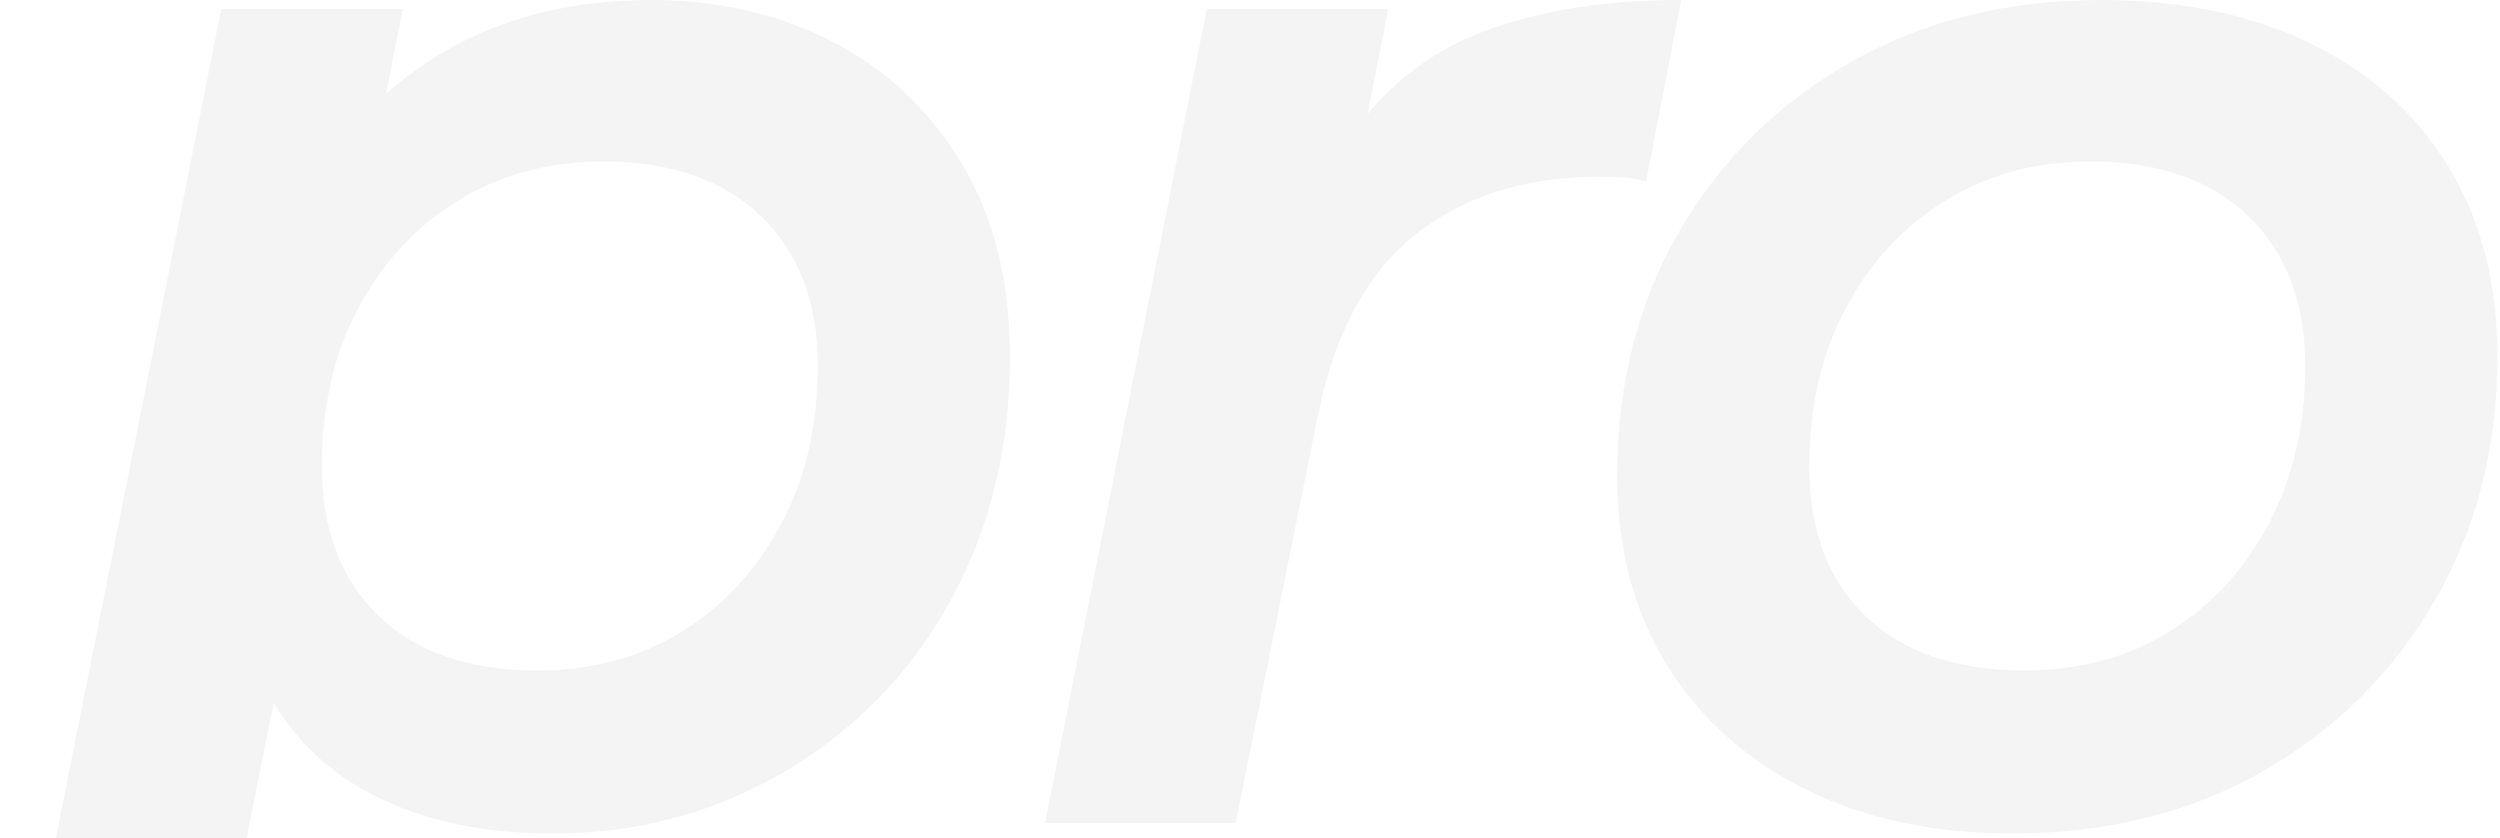 <svg width="874" height="293" viewBox="0 0 874 293" fill="none" xmlns="http://www.w3.org/2000/svg">
<g clip-path="url(#clip0_547_296)">
<path d="M291.209 14.655C272.359 4.888 251.204 0.004 227.743 0.004C197.516 0.004 171.47 7.195 149.605 21.577C144.476 24.963 139.589 28.703 134.981 32.769L140.803 3.186H77.334L0 390.989H66.67L95.656 245.812C104.348 259.803 116.067 270.783 131.203 278.338C148.628 287.046 169.251 291.395 193.074 291.385C215.825 291.385 236.891 287.213 256.273 278.869C275.387 270.703 292.696 258.845 307.207 243.976C321.784 229.059 333.075 211.478 341.08 191.235C349.085 170.992 353.085 148.799 353.08 124.655C353.08 98.376 347.478 75.915 336.276 57.27C325.074 38.625 310.052 24.42 291.209 14.655ZM273.077 183.248C264.543 199.23 252.986 211.746 238.407 220.795C223.827 229.845 206.938 234.376 187.738 234.388C163.913 234.388 145.425 227.997 132.274 215.213C119.122 202.429 112.54 185.027 112.527 163.006C112.527 142.055 116.794 123.588 125.328 107.603C133.862 91.618 145.508 79.102 160.264 70.055C175.018 61.001 191.82 56.472 210.671 56.469C234.49 56.469 252.981 62.863 266.143 75.649C279.304 88.436 285.886 105.838 285.889 127.856C285.889 148.806 281.622 167.272 273.088 183.252" fill="#B7B7B7" fill-opacity="0.15"/>
<path d="M575.488 63.391L587.753 0C558.594 0 533.881 4.351 513.613 13.054C500.212 18.808 488.399 27.77 478.115 39.808L485.33 3.197H421.876L365.345 287.672H432.008L460.283 147.574C465.964 117.738 477.342 95.987 494.418 82.32C511.493 68.654 533.012 61.818 558.973 61.813C562.173 61.813 565.018 61.903 567.509 62.083C570.208 62.296 572.884 62.74 575.507 63.41" fill="#B7B7B7" fill-opacity="0.15"/>
<path d="M807.765 15.182C786.963 5.069 762.517 0.012 734.427 0.012C701.714 0.012 672.646 7.203 647.224 21.585C621.802 35.966 601.802 55.676 587.225 80.713C572.644 105.744 565.354 134.244 565.356 166.211C565.356 191.43 571.052 213.358 582.444 231.996C593.837 250.633 609.925 265.195 630.709 275.684C651.511 286.161 675.779 291.398 703.512 291.393C736.585 291.393 765.831 284.112 791.251 269.551C816.67 254.989 836.67 235.1 851.249 209.884C865.816 184.675 873.099 156.266 873.099 124.655C873.099 99.087 867.403 76.981 856.011 58.336C844.619 39.691 828.531 25.306 807.746 15.182M793.081 183.248C784.547 199.23 772.991 211.746 758.415 220.796C743.838 229.845 726.947 234.374 707.743 234.381C683.918 234.381 665.43 228.078 652.278 215.471C639.127 202.864 632.544 185.374 632.532 163.003C632.532 142.052 636.799 123.584 645.333 107.599C653.867 91.614 665.512 79.098 680.269 70.051C695.023 60.997 711.825 56.468 730.675 56.466C754.494 56.466 772.985 62.859 786.147 75.646C799.309 88.432 805.891 105.834 805.893 127.852C805.893 148.803 801.626 167.268 793.092 183.248" fill="#B7B7B7" fill-opacity="0.15"/>
</g>
<defs>
<clipPath id="clip0_547_296">
<rect width="873.099" height="391" fill="white"/>
</clipPath>
</defs>
</svg>
